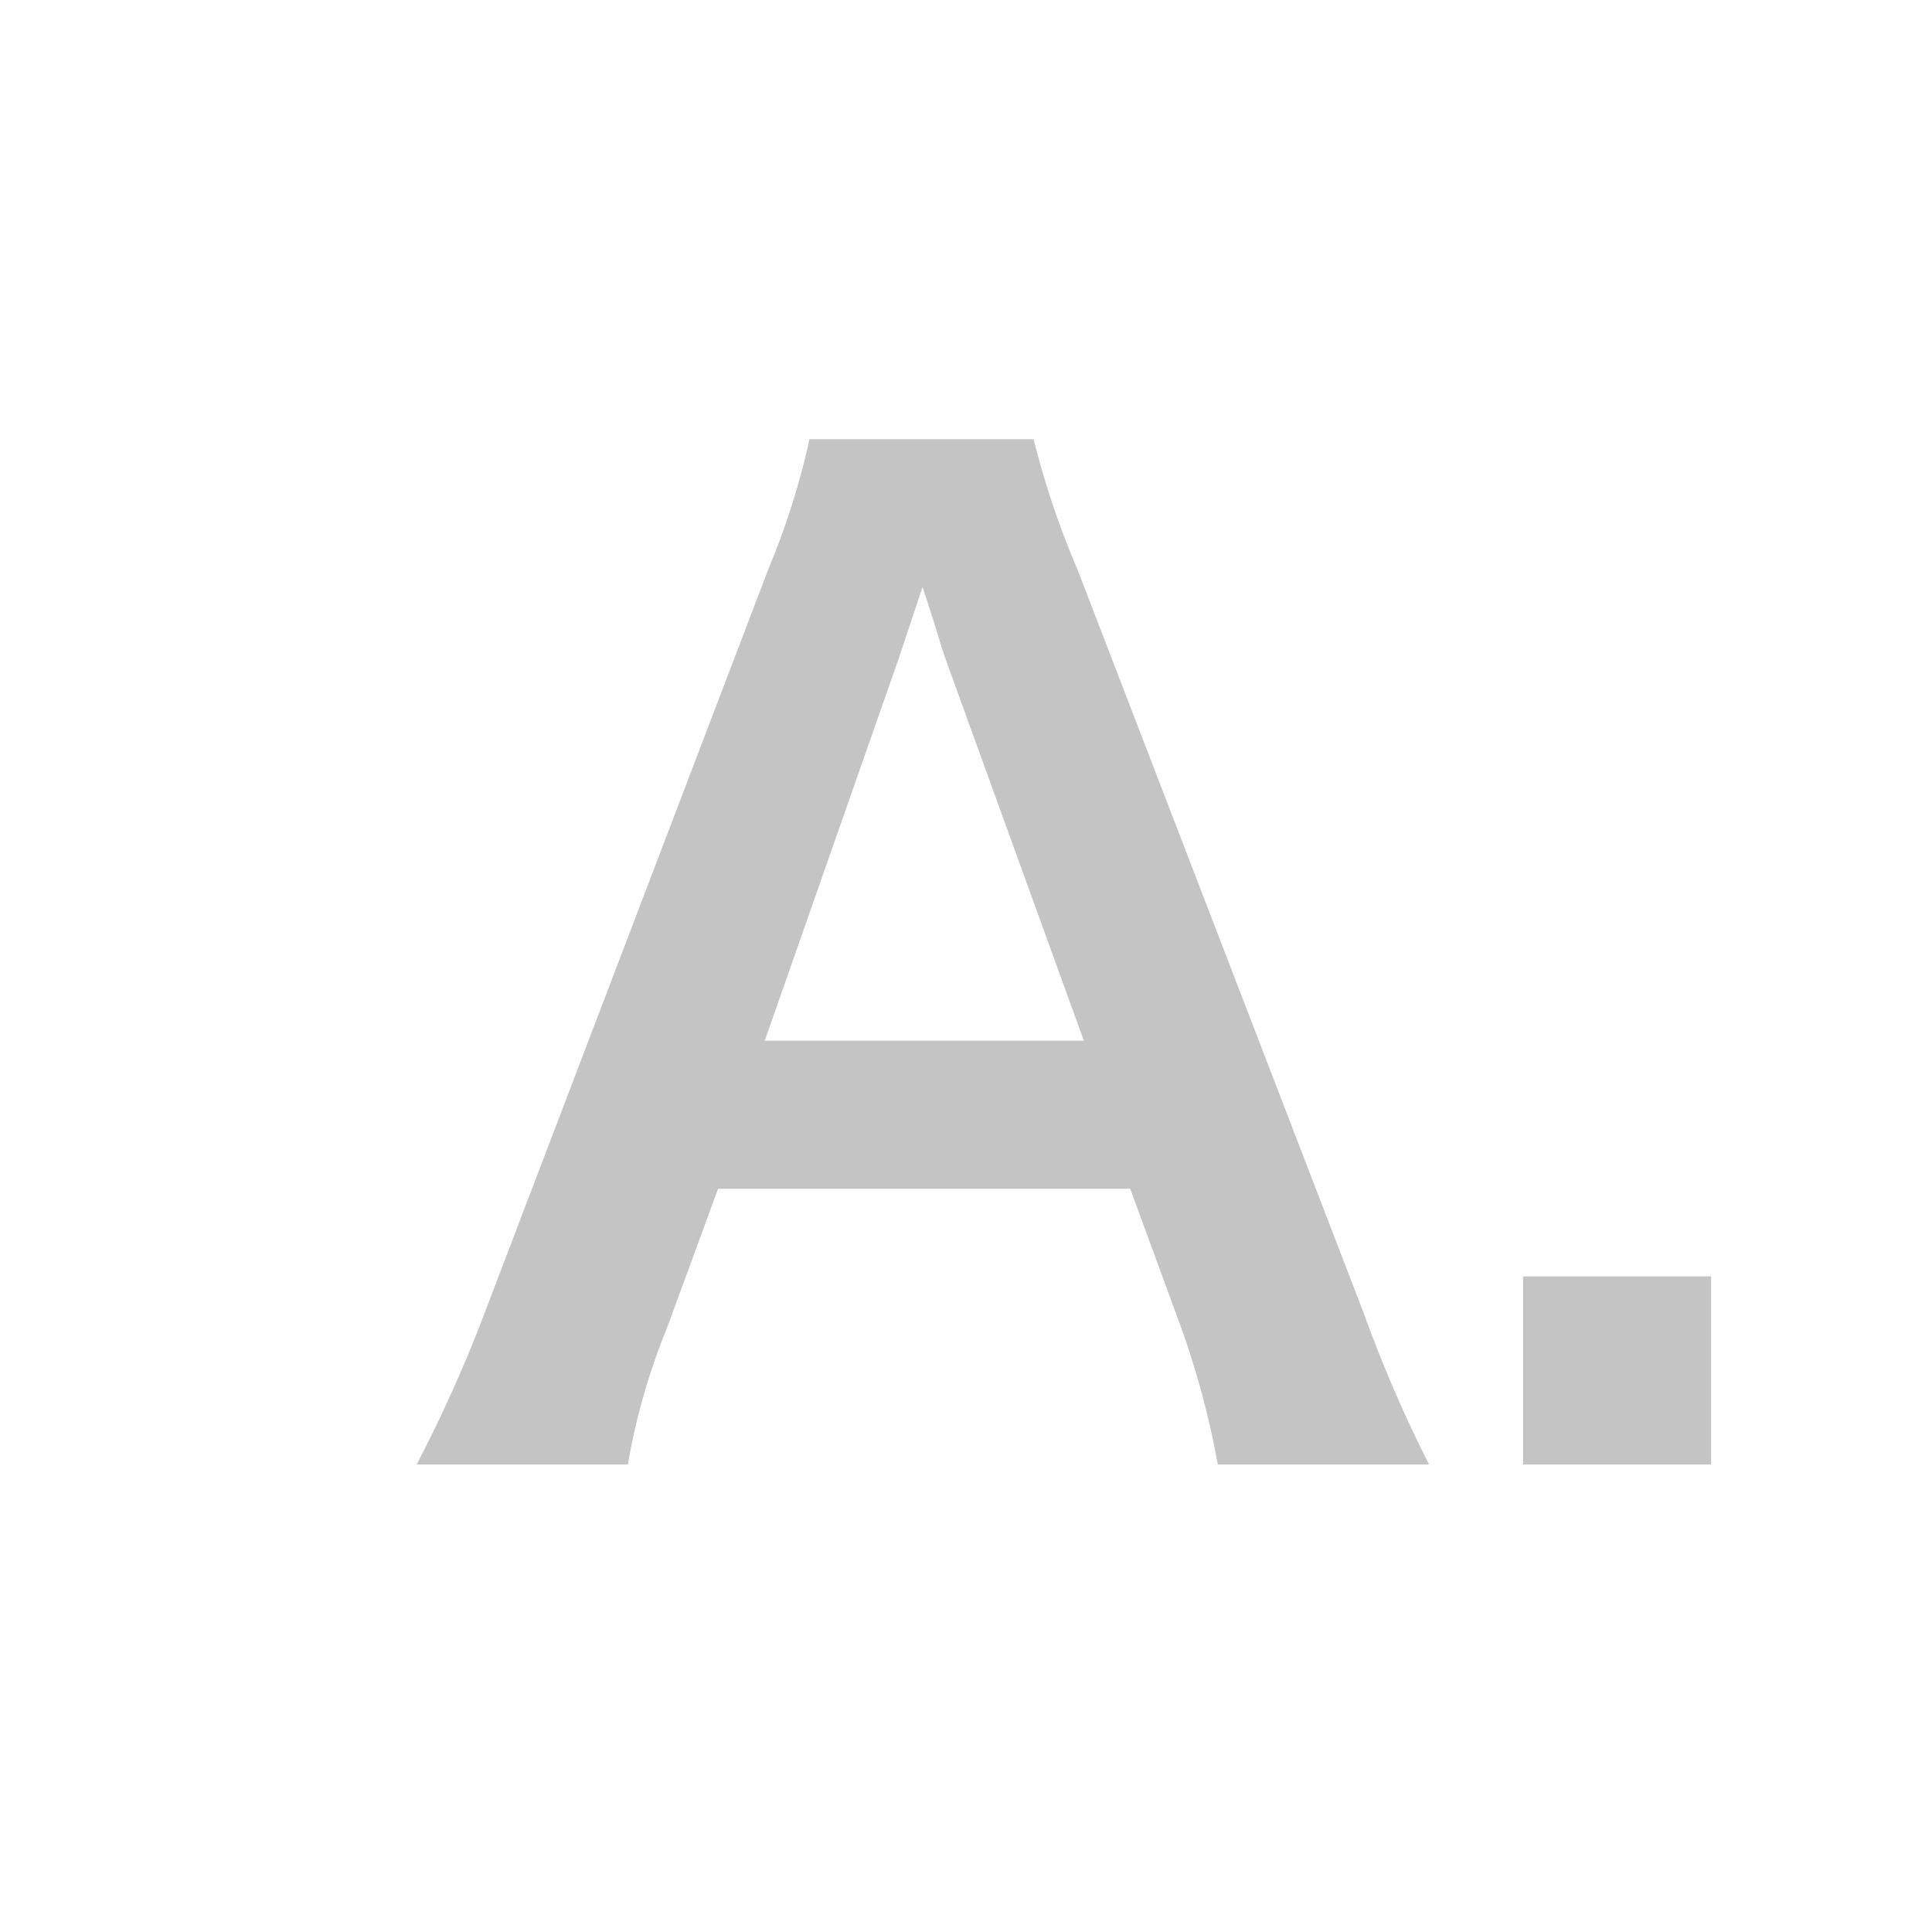 <svg xmlns="http://www.w3.org/2000/svg" width="24" height="24" viewBox="0 0 24 24"><g transform="translate(-732 -7099)"><path d="M12.752.192A16.791,16.791,0,0,1,11.936-1.7L8.384-10.928a10.6,10.6,0,0,1-.544-1.616H5.056a9.477,9.477,0,0,1-.512,1.616L1.024-1.7A17.489,17.489,0,0,1,.176.192H2.8a7.98,7.98,0,0,1,.48-1.68l.64-1.744H9.04l.64,1.744a10.759,10.759,0,0,1,.448,1.68ZM8.464-5.072H4.5L6.16-9.808c.048-.144.048-.144.3-.9.176.528.224.72.288.9ZM16.256.192V-2.144H13.92V.192Z" transform="translate(737 7117)" fill="#c4c4c4"/><rect width="17" height="15" transform="translate(737 7104)" fill="none"/><rect width="24" height="24" transform="translate(732 7099)" fill="none"/></g></svg>